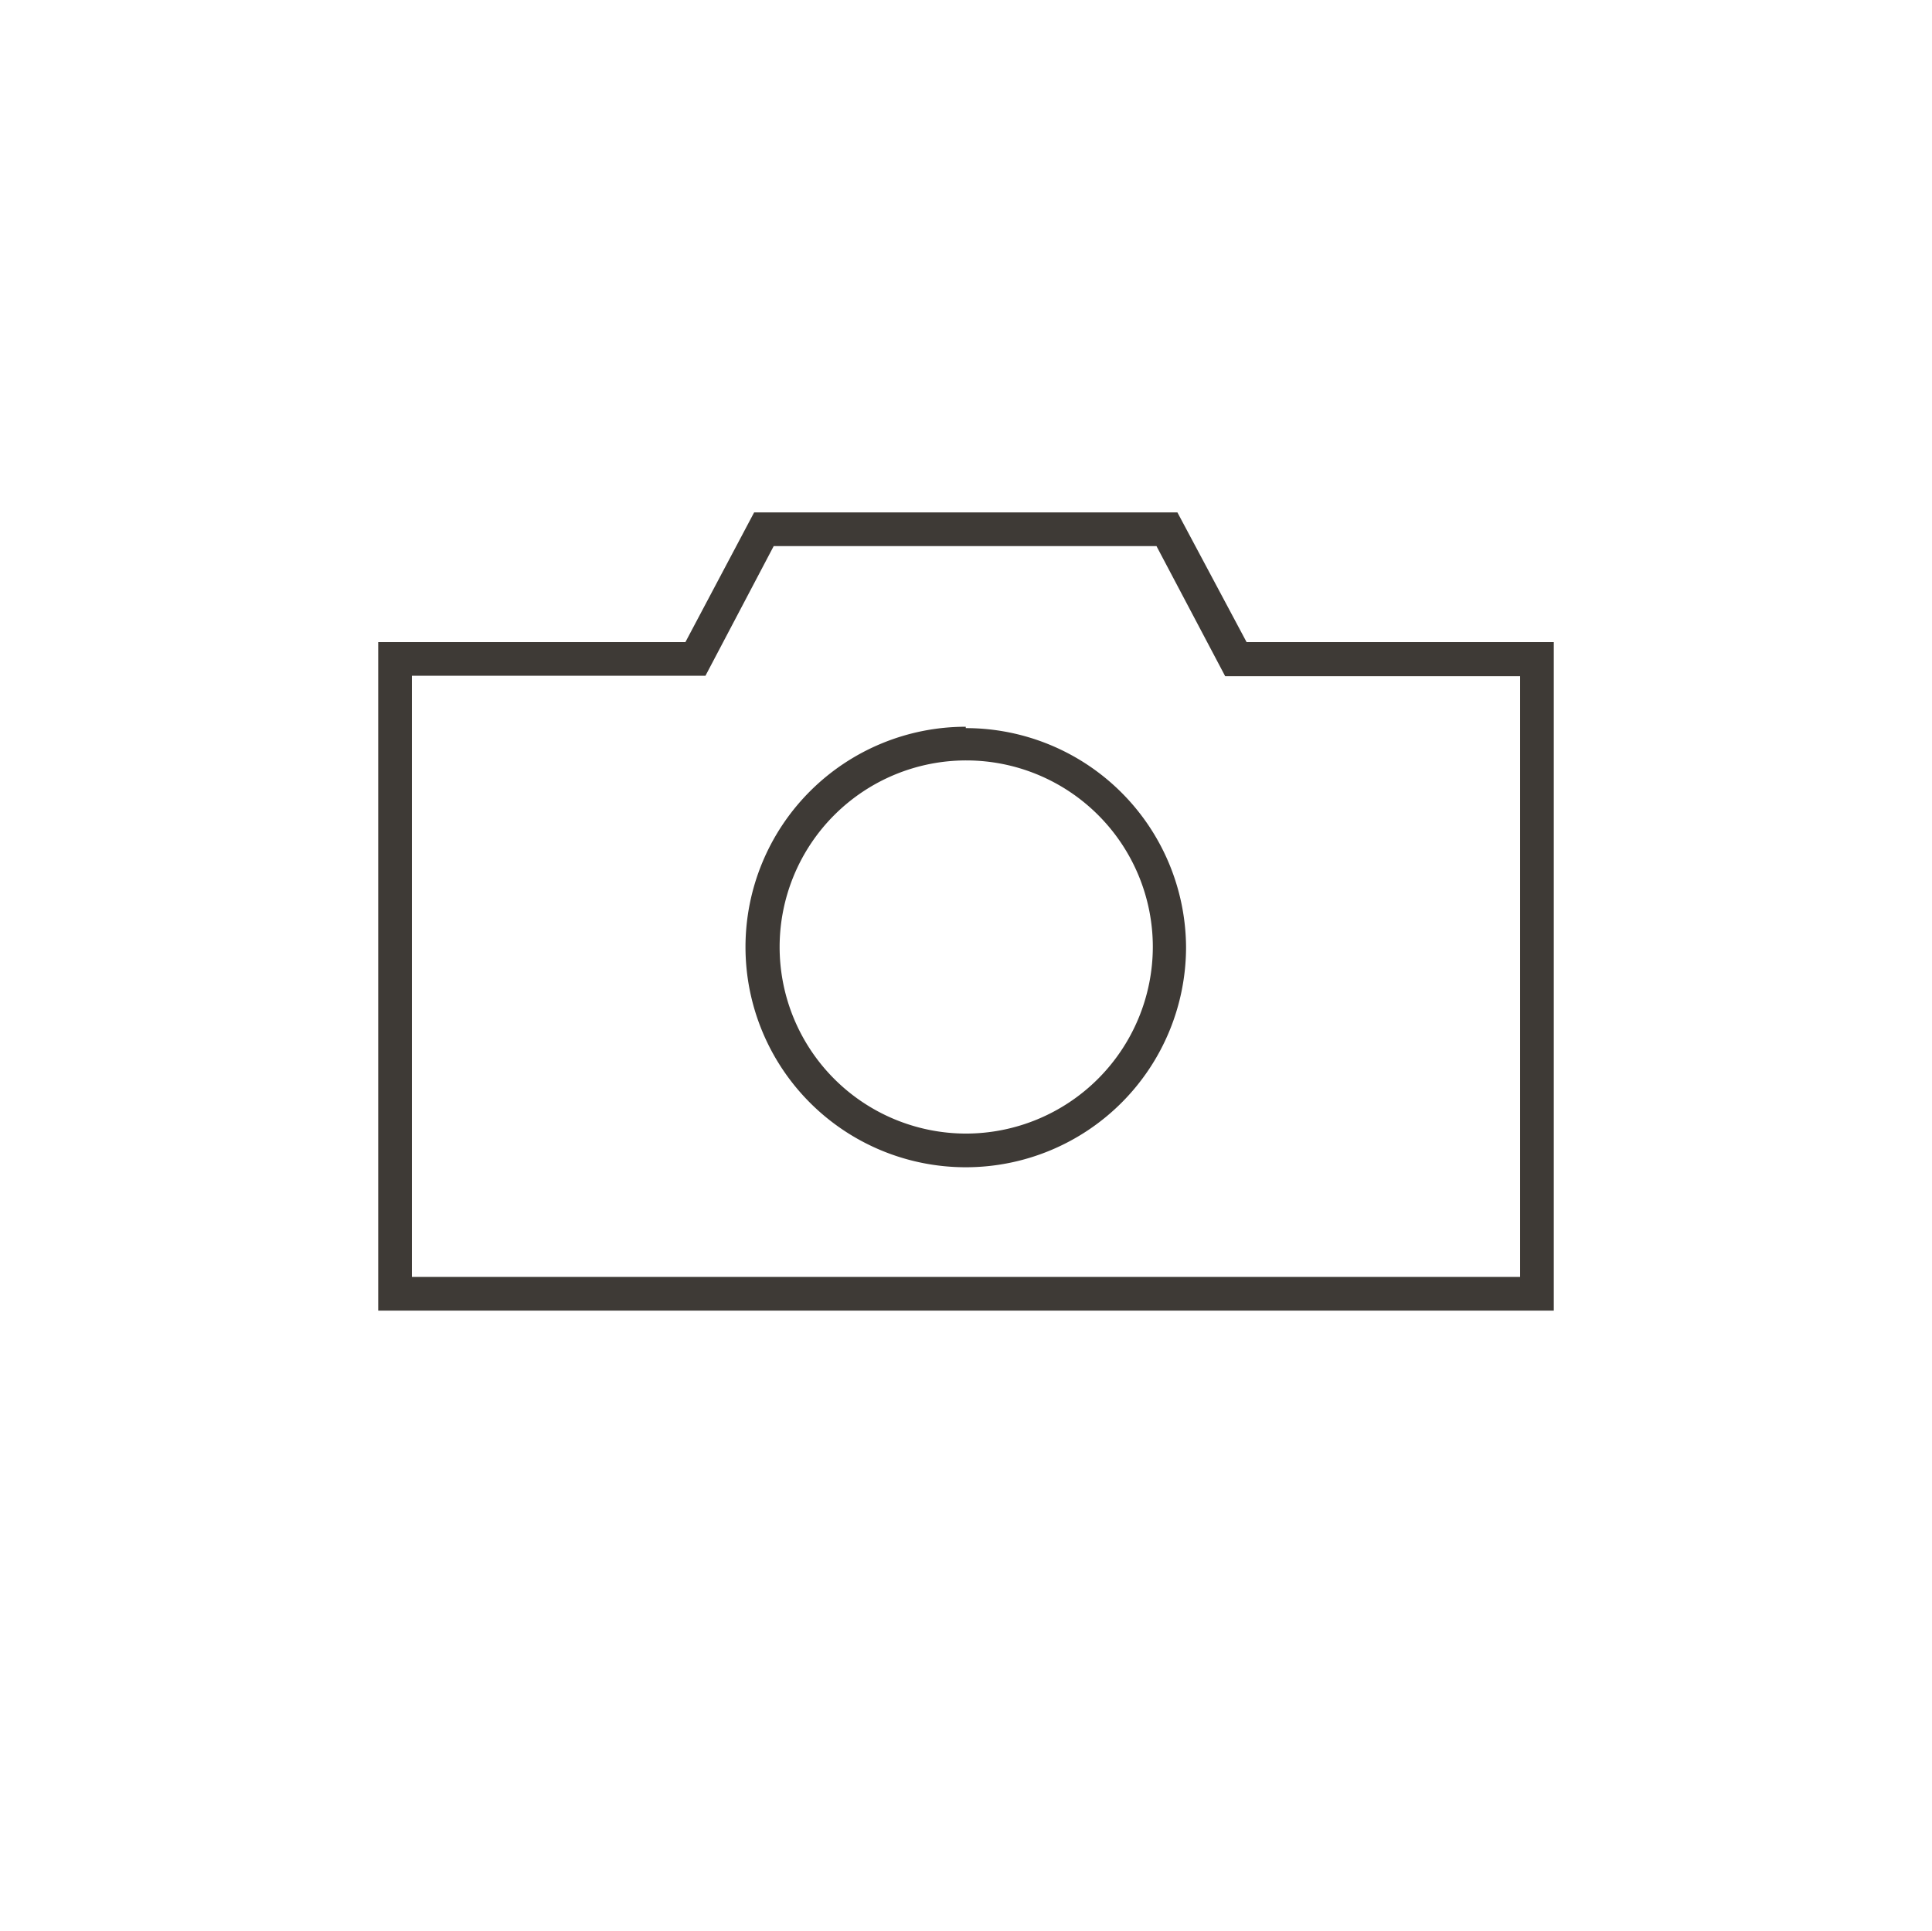 <svg xmlns="http://www.w3.org/2000/svg" id="Layer_1" data-name="Layer 1" viewBox="0 0 42.45 42.44"><defs><style>.cls-1{fill:#3e3a36;}</style></defs><title>iTeroIcons-noBorder-</title><path class="cls-1" d="M33.4,28.06H9.05V14.85H15.5L17,12h8.41l1.51,2.86H33.4Zm-7.53-16.8h-9.3l-1.51,2.85H8.31V28.8H34.14V14.11H27.39Z"></path><path class="cls-1" d="M21.22,24.91a4.1,4.1,0,1,1,4.11-4.1,4.11,4.11,0,0,1-4.11,4.1m0-8.94a4.84,4.84,0,1,0,4.84,4.84A4.84,4.84,0,0,0,21.22,16"></path></svg>